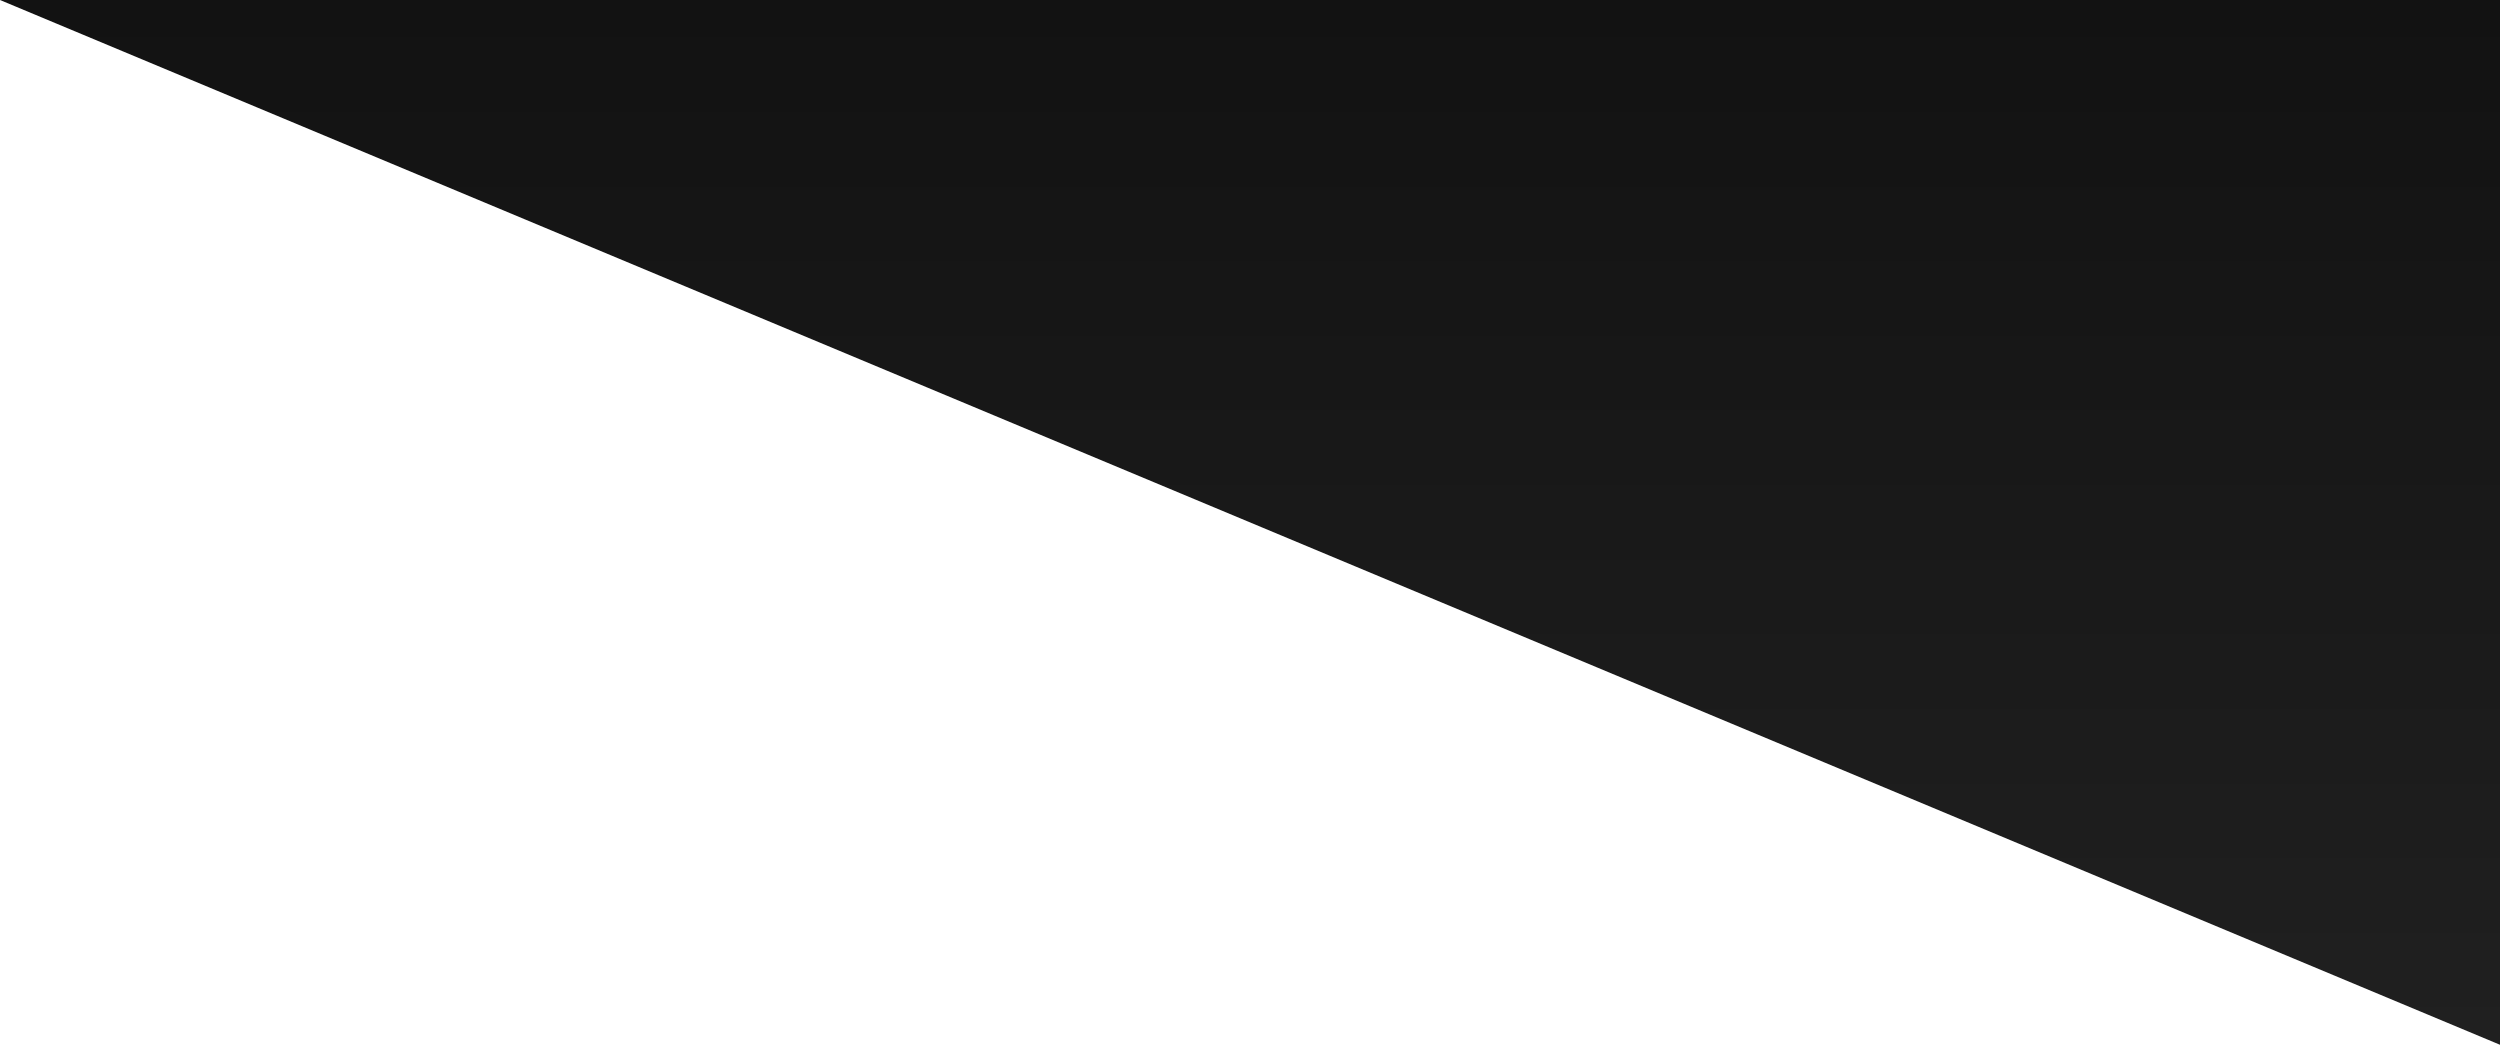 <?xml version="1.0" encoding="UTF-8"?> <svg xmlns="http://www.w3.org/2000/svg" width="670" height="280" viewBox="0 0 670 280" fill="none"><path d="M0 0L670 280V0H0Z" fill="url(#paint0_linear_2013_583)"></path><defs><linearGradient id="paint0_linear_2013_583" x1="261.823" y1="280" x2="261.823" y2="0" gradientUnits="userSpaceOnUse"><stop stop-color="#202020"></stop><stop offset="1" stop-color="#121212"></stop></linearGradient></defs></svg> 